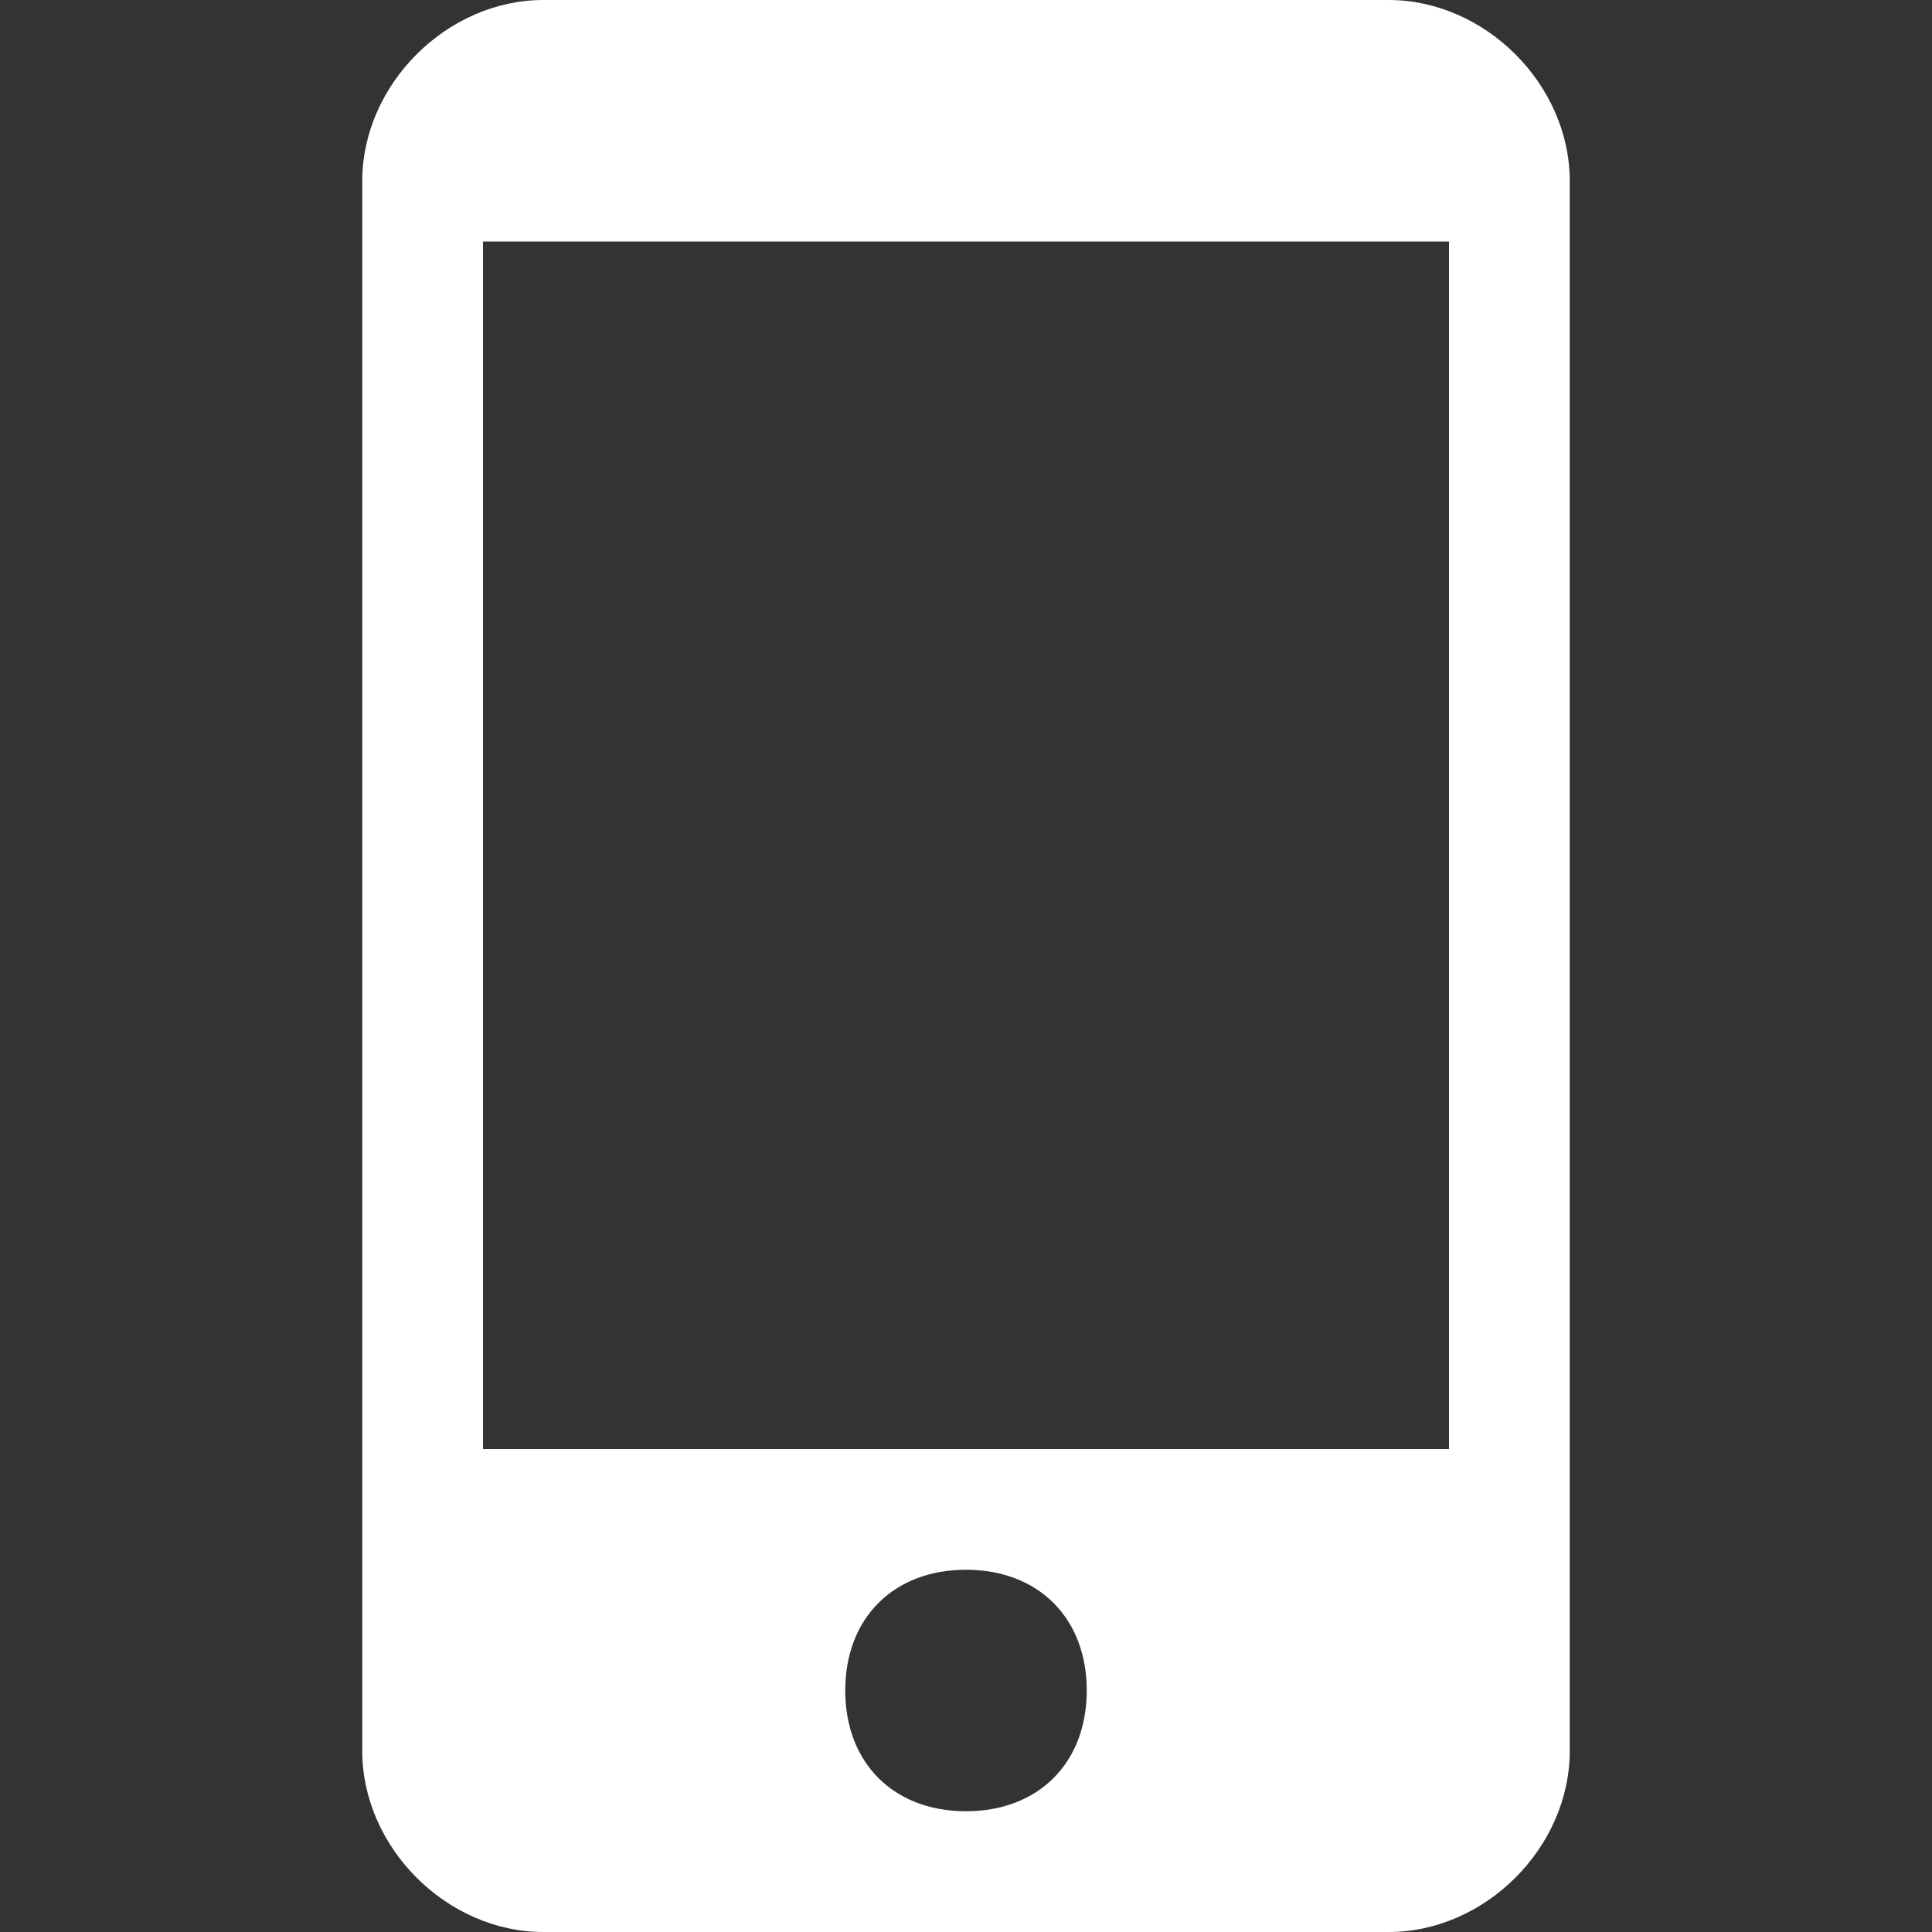 <?xml version="1.0" encoding="utf-8"?>
<!-- Generator: Adobe Illustrator 24.1.2, SVG Export Plug-In . SVG Version: 6.00 Build 0)  -->
<svg version="1.1" id="Layer_1" xmlns="http://www.w3.org/2000/svg" xmlns:xlink="http://www.w3.org/1999/xlink" x="0px" y="0px"
	 viewBox="0 0 16 16" style="enable-background:new 0 0 16 16;" xml:space="preserve">
<rect x="0" y="0" width="16" height="16" fill="#333333" stroke="none"/>
<style type="text/css">
	.st0{fill:none;}
	.st1{fill:#FFFFFF;}
</style>
<rect id="icon-bound" class="st0" width="16" height="16"/>
<path class="st1" d="M11.5,0h-7C3.7,0,3,0.7,3,1.5v13C3,15.3,3.7,16,4.5,16h7c0.8,0,1.5-0.7,1.5-1.5v-13C13,0.7,12.3,0,11.5,0z
	 M8,15c-0.6,0-1-0.4-1-1s0.4-1,1-1s1,0.4,1,1S8.6,15,8,15z M12,12H4V2h8V12z"/>
</svg>
